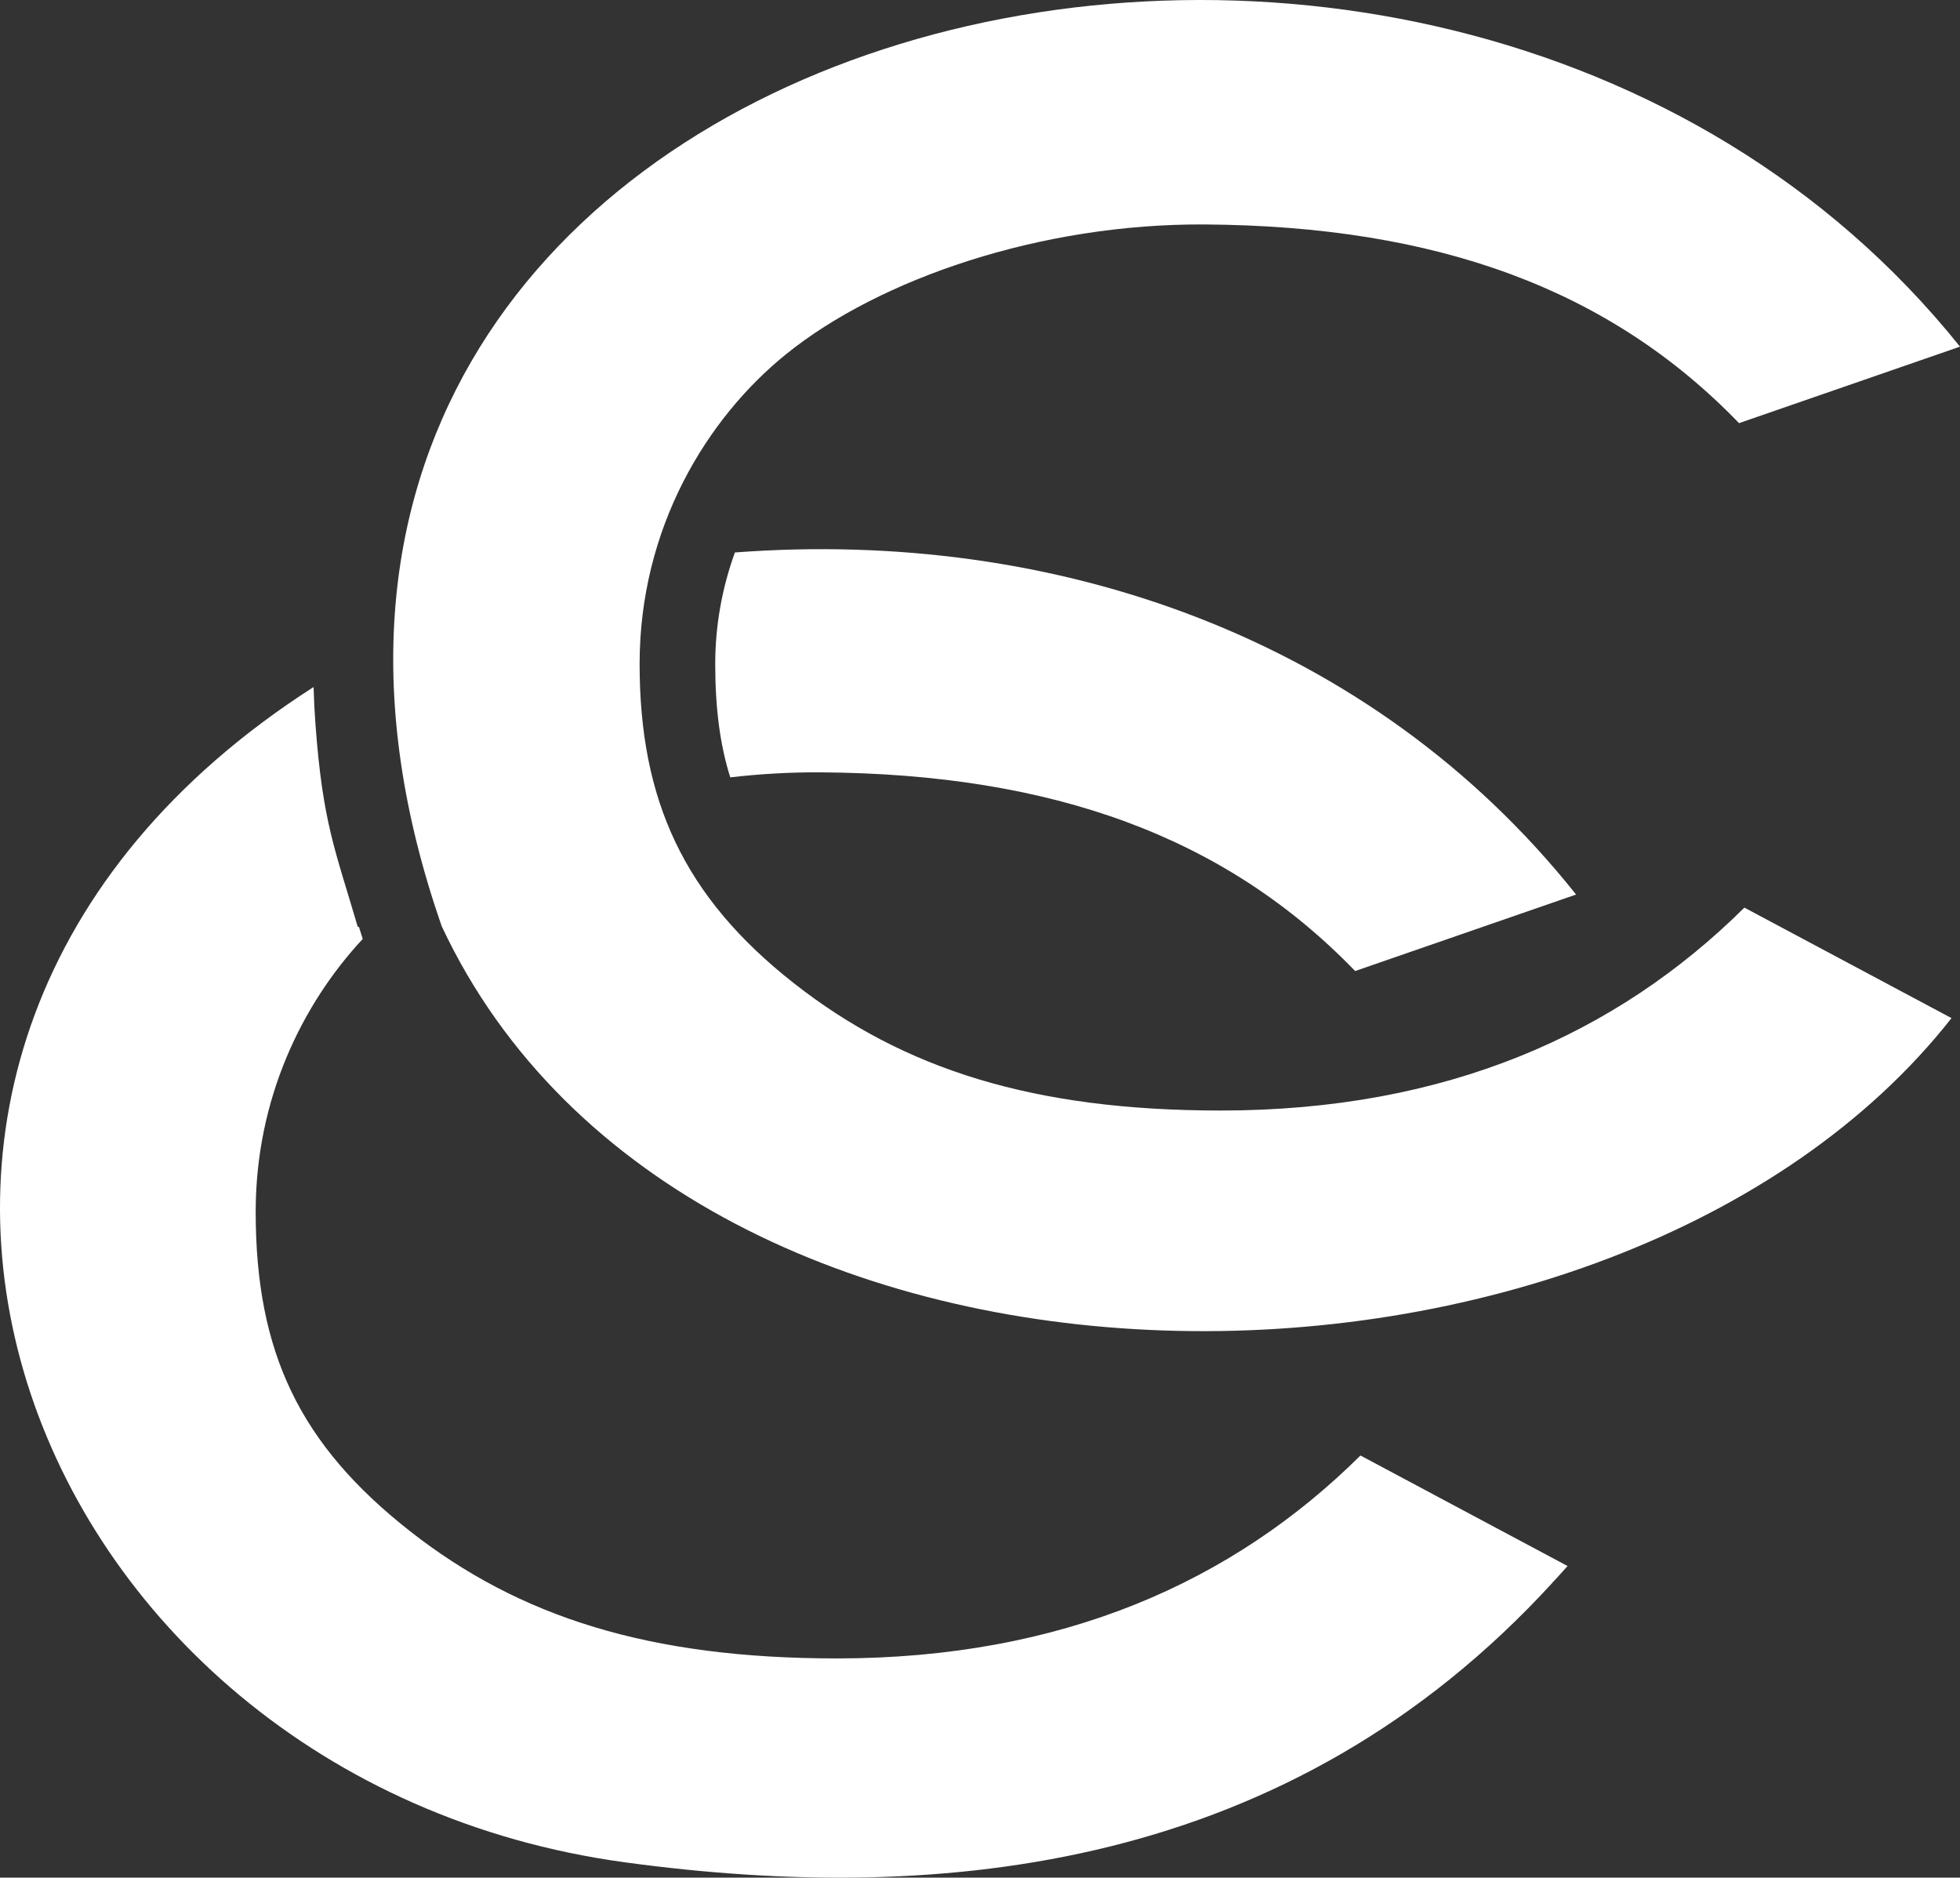 <svg xmlns="http://www.w3.org/2000/svg" id="uuid-3f8cca7e-363d-4197-a039-a283657ee835" viewBox="0 0 1080 1034.44"><rect x="0" y="0" width="1080" height="1034.44" fill="#333333" stroke="none"/><defs><style>.uuid-8c02174d-9ecf-4511-9631-bac4e5e13054{fill:#fff;fill-rule:evenodd;stroke-width:0px;}</style></defs><path class="uuid-8c02174d-9ecf-4511-9631-bac4e5e13054" d="M243.45,510.42C69.67,12.53,787.38-174.05,1080,190.98l-121.75,42.14c-71.23-73.76-166.22-108.62-294.42-109.46-90.14-.58-179.11,29.85-230.61,71.41-43.7,35.25-80.78,95.7-80.78,170.71s24.32,128.21,84.87,175.8c60.54,47.6,132.36,70.24,235.31,70.24,124.31,0,218.32-42.14,288.57-111.79l114.13,60.88c-184.95,235.23-695.16,240.51-831.87-50.48h0Z"></path><path class="uuid-8c02174d-9ecf-4511-9631-bac4e5e13054" d="M344.49,1026.02C10.41,980.66-143.49,581.08,172.79,378.51c.19,6.92.54,13.84,1.05,20.75,4.04,54.31,10.83,68.81,23.3,111.39h.64l2.1,6.63c-33.56,36.11-58.99,88.24-58.99,150.35,0,77.54,24.32,128.21,84.87,175.8,60.54,47.6,132.36,70.24,235.31,70.24,124.31,0,218.32-42.14,288.57-111.79l114.13,60.88c-1.76,1.99-3.54,3.98-5.35,5.96h-.06v.06l-.56.62h-.12v.13l-.51.55h-.17v.19l-.45.49h-.23v.25l-.4.43h-.28v.3c-144.74,158.22-334.74,178.25-511.15,154.29h0ZM404.95,304.36c-7.1,19.56-10.84,40.39-10.84,61.42,0,23.9,2.52,44.28,8.28,62.49,16.44-1.91,33.15-2.87,49.9-2.76,128.2.84,223.18,35.71,294.42,109.46l121.75-42.14-.55-.68h-.02v-.03c-112.38-140.74-286.34-201.11-462.93-187.75Z"></path></svg>